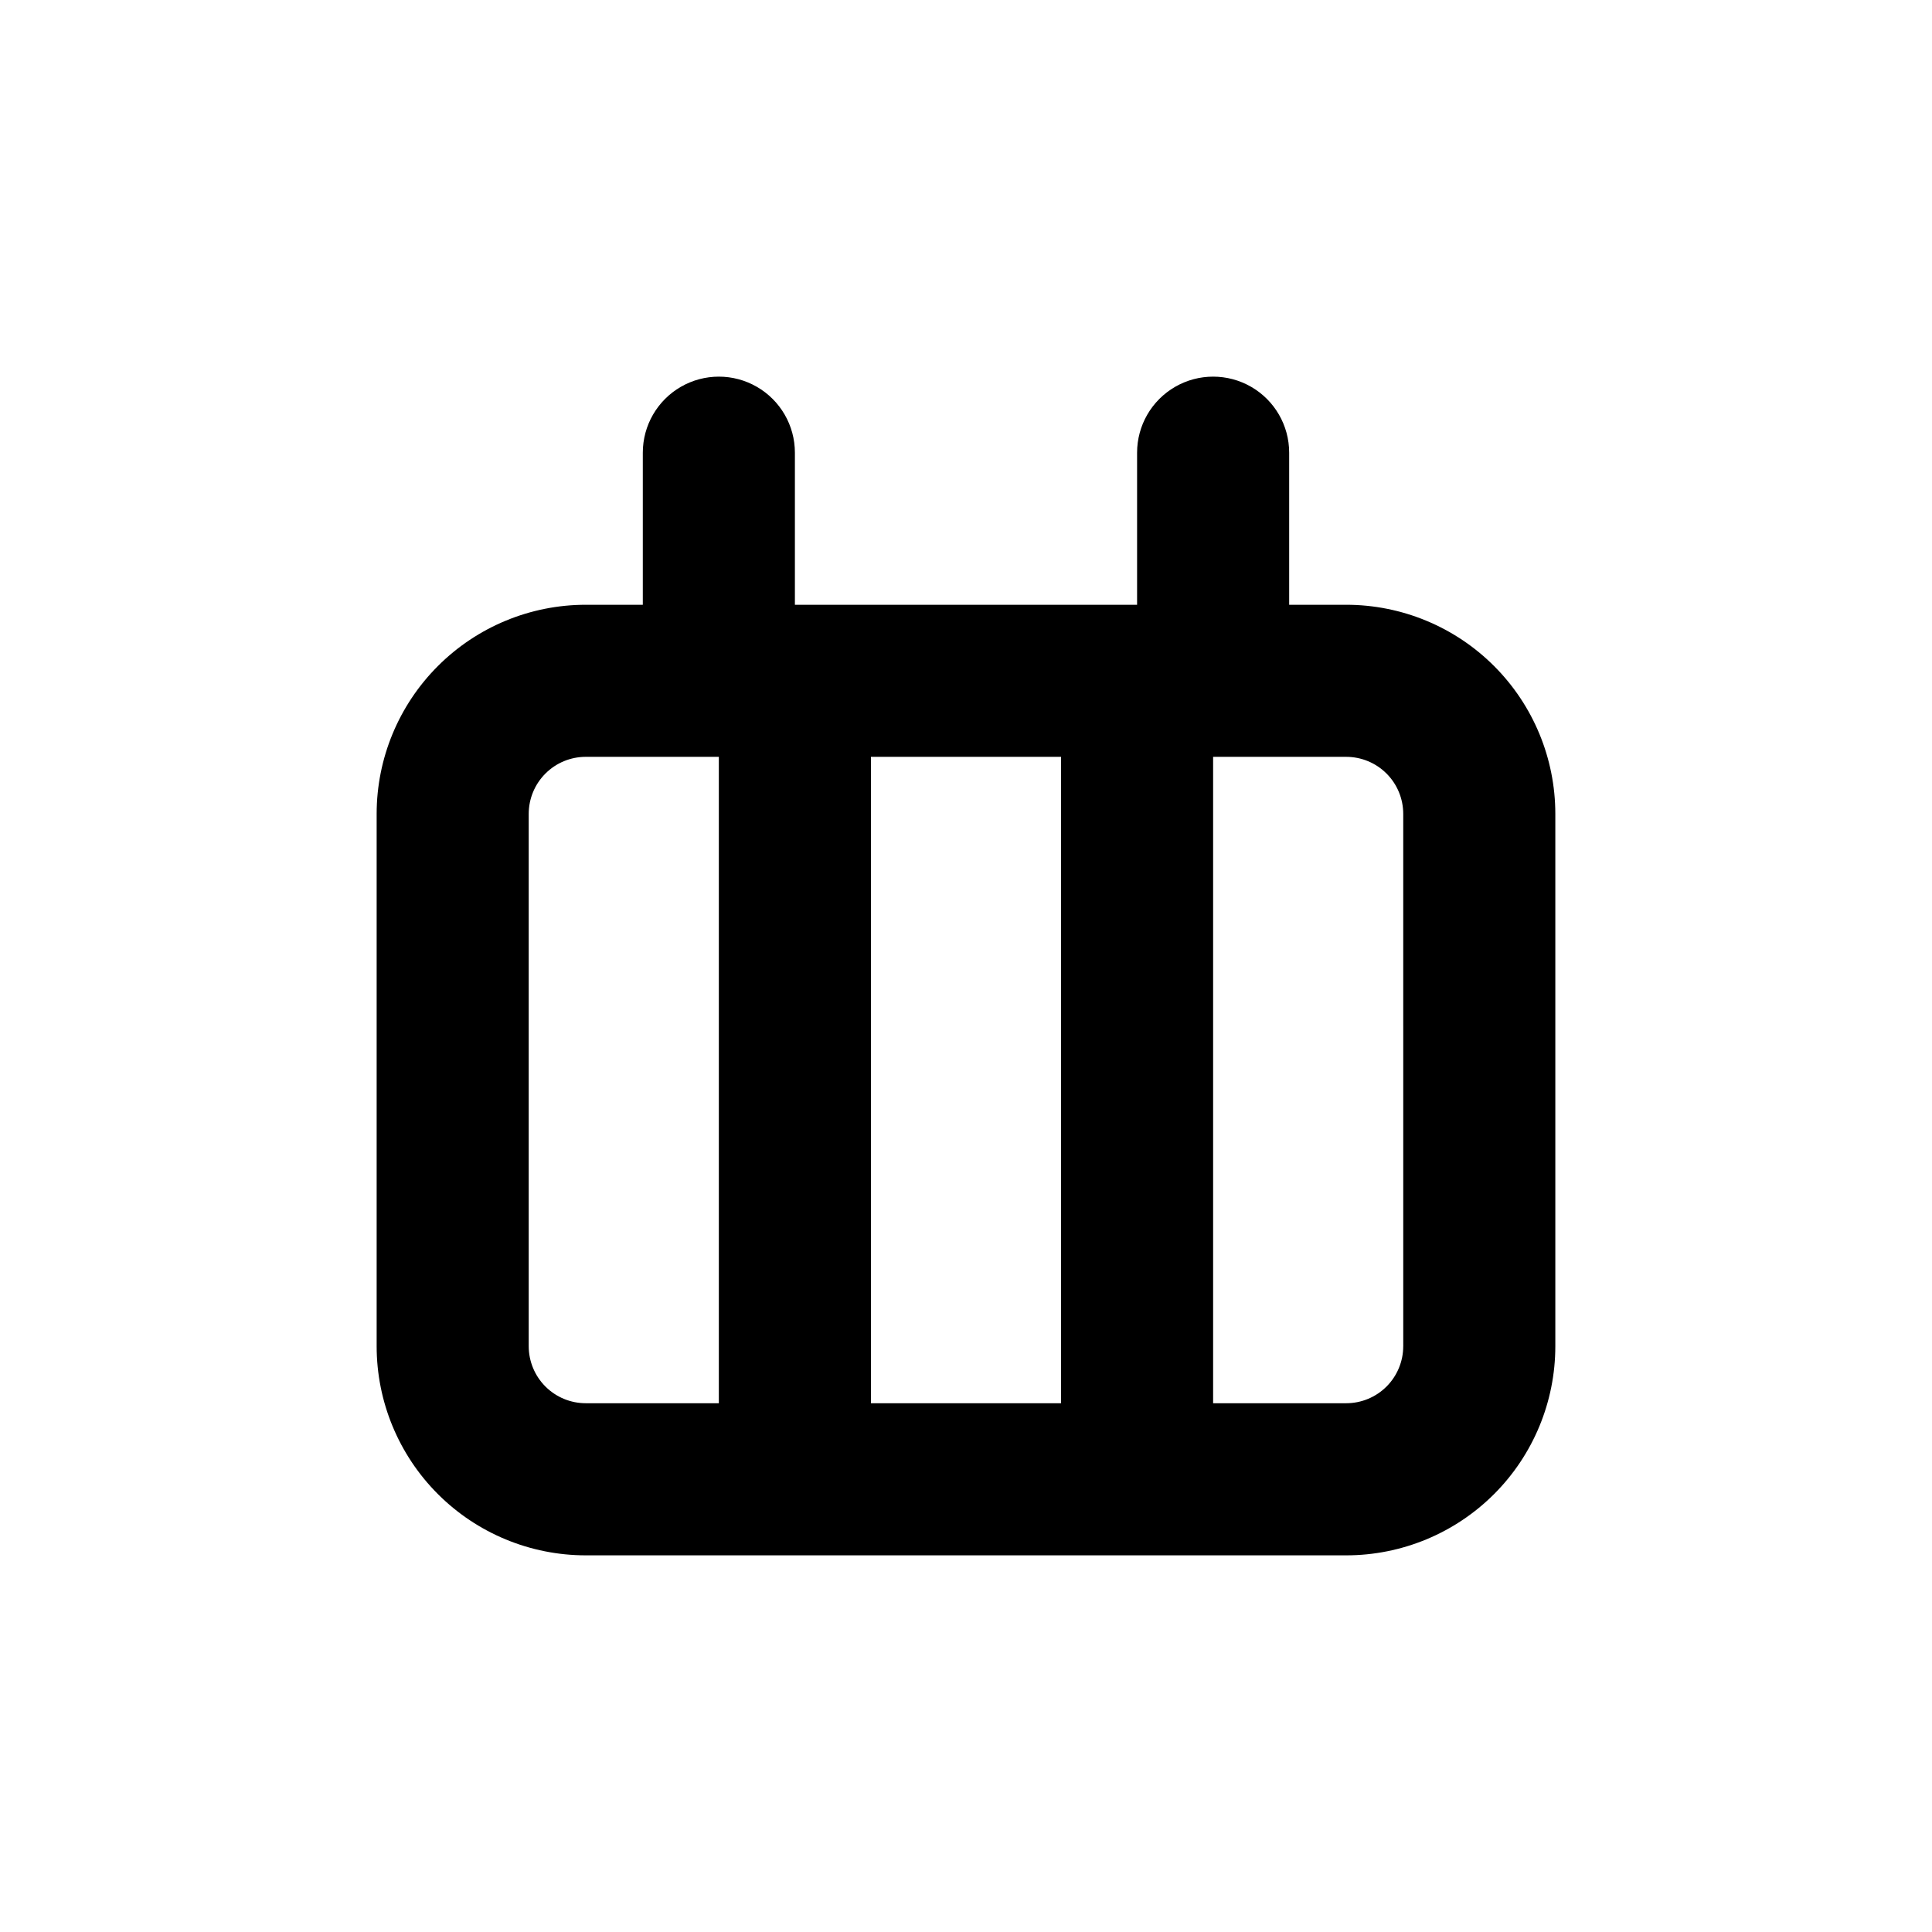 <?xml version="1.0" encoding="UTF-8"?>
<!-- Uploaded to: ICON Repo, www.svgrepo.com, Generator: ICON Repo Mixer Tools -->
<svg fill="#000000" width="800px" height="800px" version="1.1" viewBox="144 144 512 512" xmlns="http://www.w3.org/2000/svg">
 <path d="m500.76 304.27h-15.117v-40.305c0-7.199-3.84-13.852-10.074-17.453-6.234-3.598-13.918-3.598-20.152 0-6.234 3.602-10.078 10.254-10.078 17.453v40.305h-90.684v-40.305c0-7.199-3.84-13.852-10.078-17.453-6.234-3.598-13.914-3.598-20.152 0-6.234 3.602-10.074 10.254-10.074 17.453v40.305h-15.113c-14.699 0-28.797 5.84-39.188 16.234-10.395 10.391-16.234 24.488-16.234 39.188v141.07c0 14.695 5.84 28.793 16.234 39.188 10.391 10.391 24.488 16.23 39.188 16.23h201.52c14.695 0 28.793-5.84 39.188-16.23 10.391-10.395 16.23-24.492 16.23-39.188v-141.07c0-14.699-5.84-28.797-16.23-39.188-10.395-10.395-24.492-16.234-39.188-16.234zm-166.26 211.6h-35.266c-4.012 0-7.856-1.594-10.688-4.426-2.836-2.836-4.43-6.68-4.43-10.688v-141.07c0-4.012 1.594-7.856 4.43-10.688 2.832-2.836 6.676-4.43 10.688-4.43h35.266zm90.688 0h-50.383v-171.3h50.379zm90.688-15.113h-0.004c0 4.008-1.594 7.852-4.426 10.688-2.836 2.832-6.68 4.426-10.688 4.426h-35.27v-171.3h35.27c4.008 0 7.852 1.594 10.688 4.43 2.832 2.832 4.426 6.676 4.426 10.688z"/>
</svg>